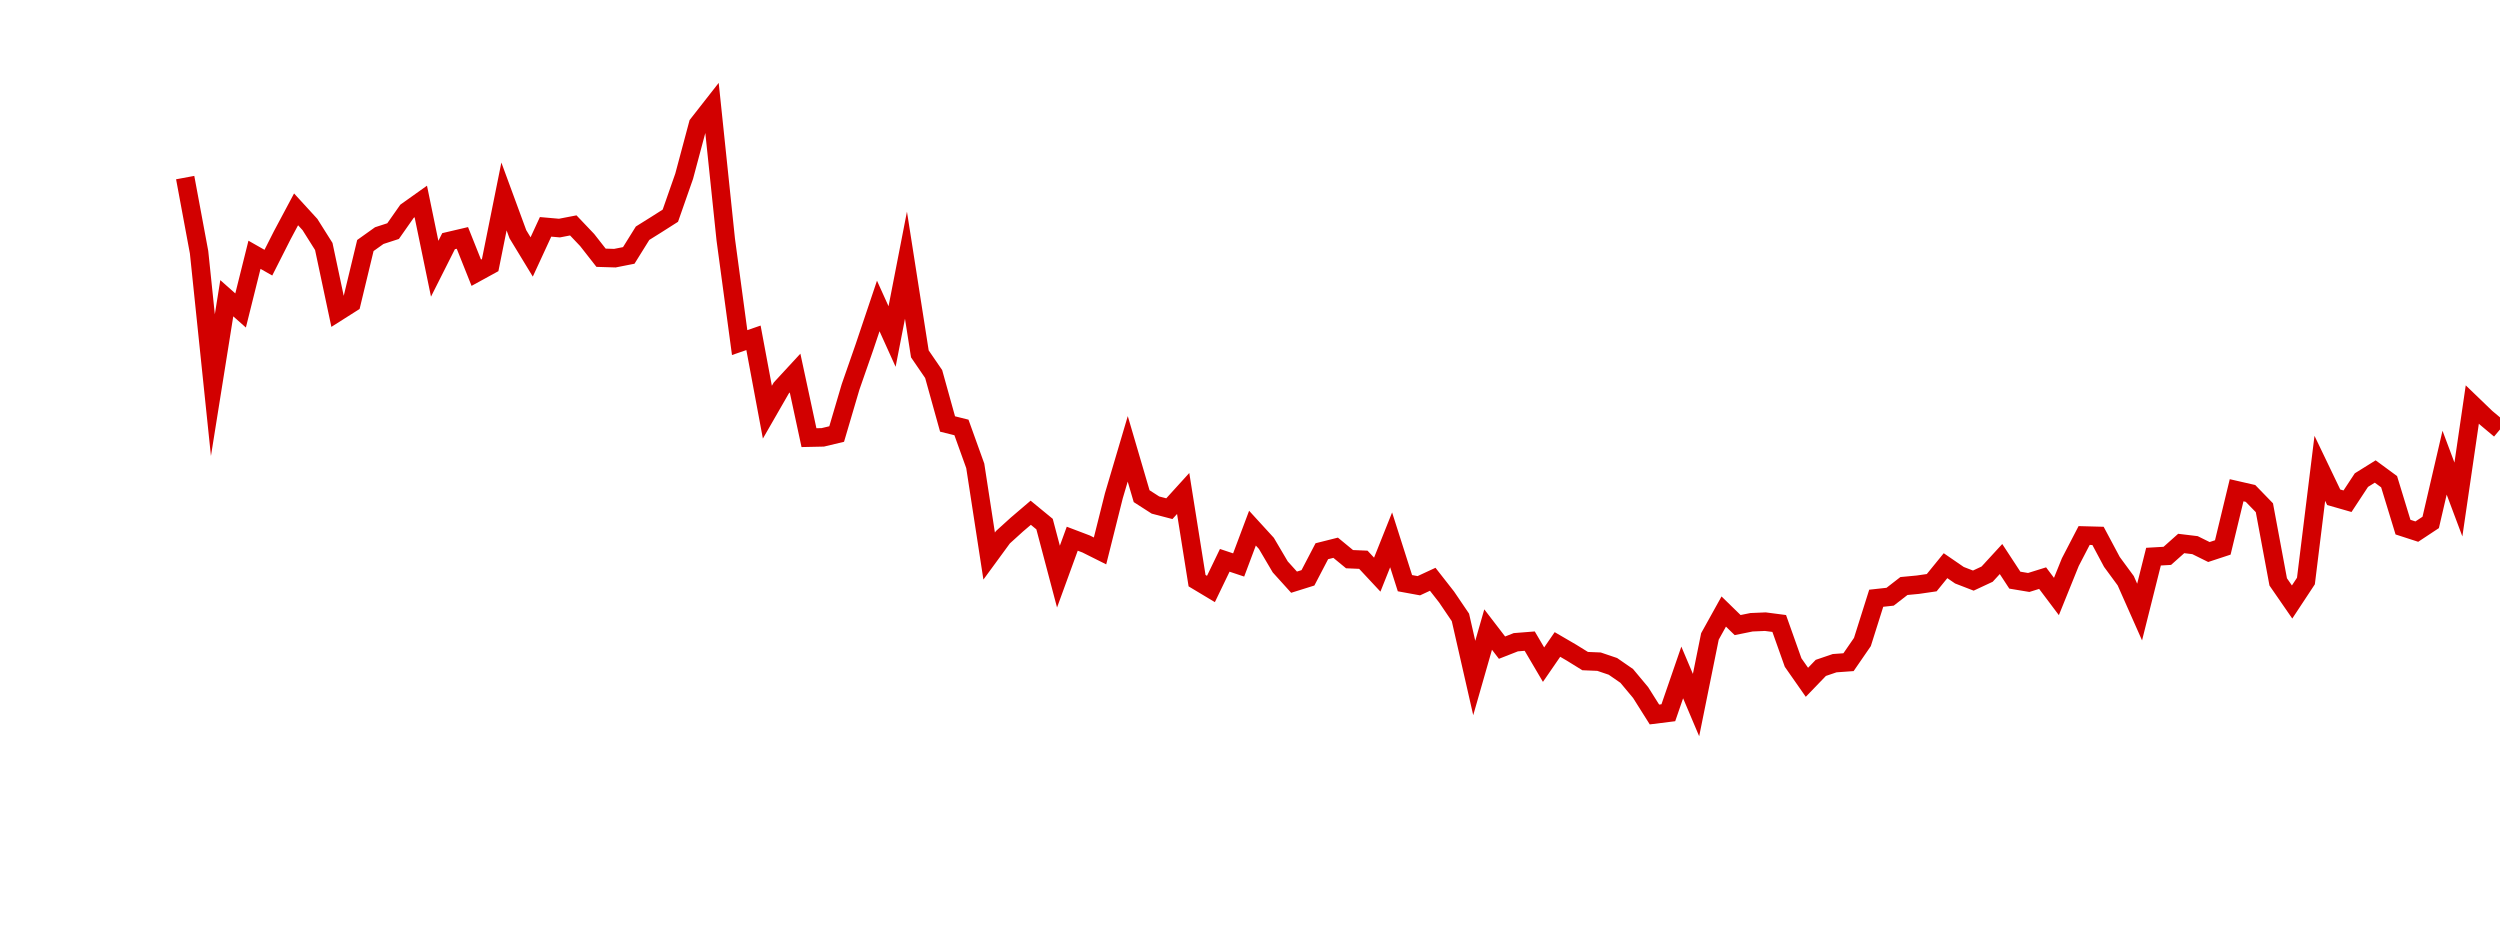 <?xml version="1.0" encoding="UTF-8"?>
<svg xmlns="http://www.w3.org/2000/svg" xmlns:xlink="http://www.w3.org/1999/xlink" width="135pt" height="50pt" viewBox="0 0 135 50" version="1.1">
<defs>
<clipPath id="wWonyEMaa2__clip1">
  <path d="M 9.5 0 L 135 0 L 135 40.5 L 9.5 40.5 Z M 9.5 0 "/>
</clipPath>
</defs>
<g id="surface504698">
<g clip-path="url(#wWonyEMaa2__clip1)" clip-rule="nonzero">
<path style="fill:none;stroke-width:1;stroke-linecap:butt;stroke-linejoin:miter;stroke:rgb(82.353%,0%,0%);stroke-opacity:1;stroke-miterlimit:10;" d="M 10 9.59 L 10.75 13.621 L 11.496 20.797 L 12.246 16.105 L 12.992 16.766 L 13.742 13.758 L 14.492 14.184 L 15.238 12.711 L 15.988 11.305 L 16.738 12.125 L 17.484 13.309 L 18.234 16.844 L 18.98 16.371 L 19.73 13.258 L 20.48 12.723 L 21.227 12.48 L 21.977 11.41 L 22.723 10.879 L 23.473 14.512 L 24.223 13.023 L 24.969 12.848 L 25.719 14.727 L 26.469 14.316 L 27.215 10.609 L 27.965 12.648 L 28.711 13.875 L 29.461 12.25 L 30.211 12.316 L 30.957 12.172 L 31.707 12.961 L 32.457 13.918 L 33.203 13.941 L 33.953 13.793 L 34.699 12.594 L 35.449 12.125 L 36.199 11.648 L 36.945 9.516 L 37.695 6.711 L 38.441 5.758 L 39.191 12.941 L 39.941 18.5 L 40.688 18.242 L 41.438 22.258 L 42.188 20.953 L 42.934 20.145 L 43.684 23.633 L 44.43 23.617 L 45.18 23.438 L 45.93 20.895 L 46.676 18.754 L 47.426 16.523 L 48.172 18.172 L 48.922 14.32 L 49.672 19.109 L 50.418 20.199 L 51.168 22.895 L 51.918 23.082 L 52.664 25.156 L 53.414 30.027 L 54.16 29.008 L 54.91 28.328 L 55.66 27.688 L 56.406 28.301 L 57.156 31.137 L 57.902 29.09 L 58.652 29.375 L 59.402 29.75 L 60.148 26.773 L 60.898 24.238 L 61.648 26.793 L 62.395 27.273 L 63.145 27.469 L 63.891 26.648 L 64.641 31.355 L 65.391 31.805 L 66.137 30.258 L 66.887 30.508 L 67.633 28.52 L 68.383 29.34 L 69.133 30.613 L 69.879 31.438 L 70.629 31.203 L 71.379 29.766 L 72.125 29.578 L 72.875 30.195 L 73.621 30.227 L 74.371 31.031 L 75.121 29.152 L 75.867 31.492 L 76.617 31.629 L 77.367 31.281 L 78.113 32.234 L 78.863 33.34 L 79.609 36.613 L 80.359 33.996 L 81.109 34.973 L 81.855 34.68 L 82.605 34.621 L 83.352 35.891 L 84.102 34.801 L 84.852 35.238 L 85.598 35.699 L 86.348 35.73 L 87.098 35.984 L 87.844 36.5 L 88.594 37.398 L 89.34 38.582 L 90.09 38.488 L 90.84 36.312 L 91.586 38.074 L 92.336 34.367 L 93.082 33.023 L 93.832 33.754 L 94.582 33.602 L 95.328 33.57 L 96.078 33.668 L 96.828 35.777 L 97.574 36.844 L 98.324 36.066 L 99.07 35.812 L 99.82 35.758 L 100.57 34.668 L 101.316 32.305 L 102.066 32.223 L 102.812 31.645 L 103.562 31.574 L 104.312 31.465 L 105.059 30.547 L 105.809 31.062 L 106.559 31.352 L 107.305 31.004 L 108.055 30.188 L 108.801 31.328 L 109.551 31.453 L 110.301 31.219 L 111.047 32.211 L 111.797 30.355 L 112.543 28.918 L 113.293 28.938 L 114.043 30.344 L 114.789 31.359 L 115.539 33.051 L 116.289 30.059 L 117.035 30.016 L 117.785 29.348 L 118.531 29.438 L 119.281 29.809 L 120.031 29.562 L 120.777 26.473 L 121.527 26.645 L 122.277 27.418 L 123.023 31.422 L 123.773 32.508 L 124.52 31.375 L 125.27 25.289 L 126.02 26.852 L 126.766 27.066 L 127.516 25.926 L 128.262 25.461 L 129.012 26.012 L 129.762 28.465 L 130.508 28.707 L 131.258 28.211 L 132.008 24.984 L 132.754 26.973 L 133.504 21.844 L 134.25 22.562 L 135 23.191 "/>
</g>
</g>
</svg>
